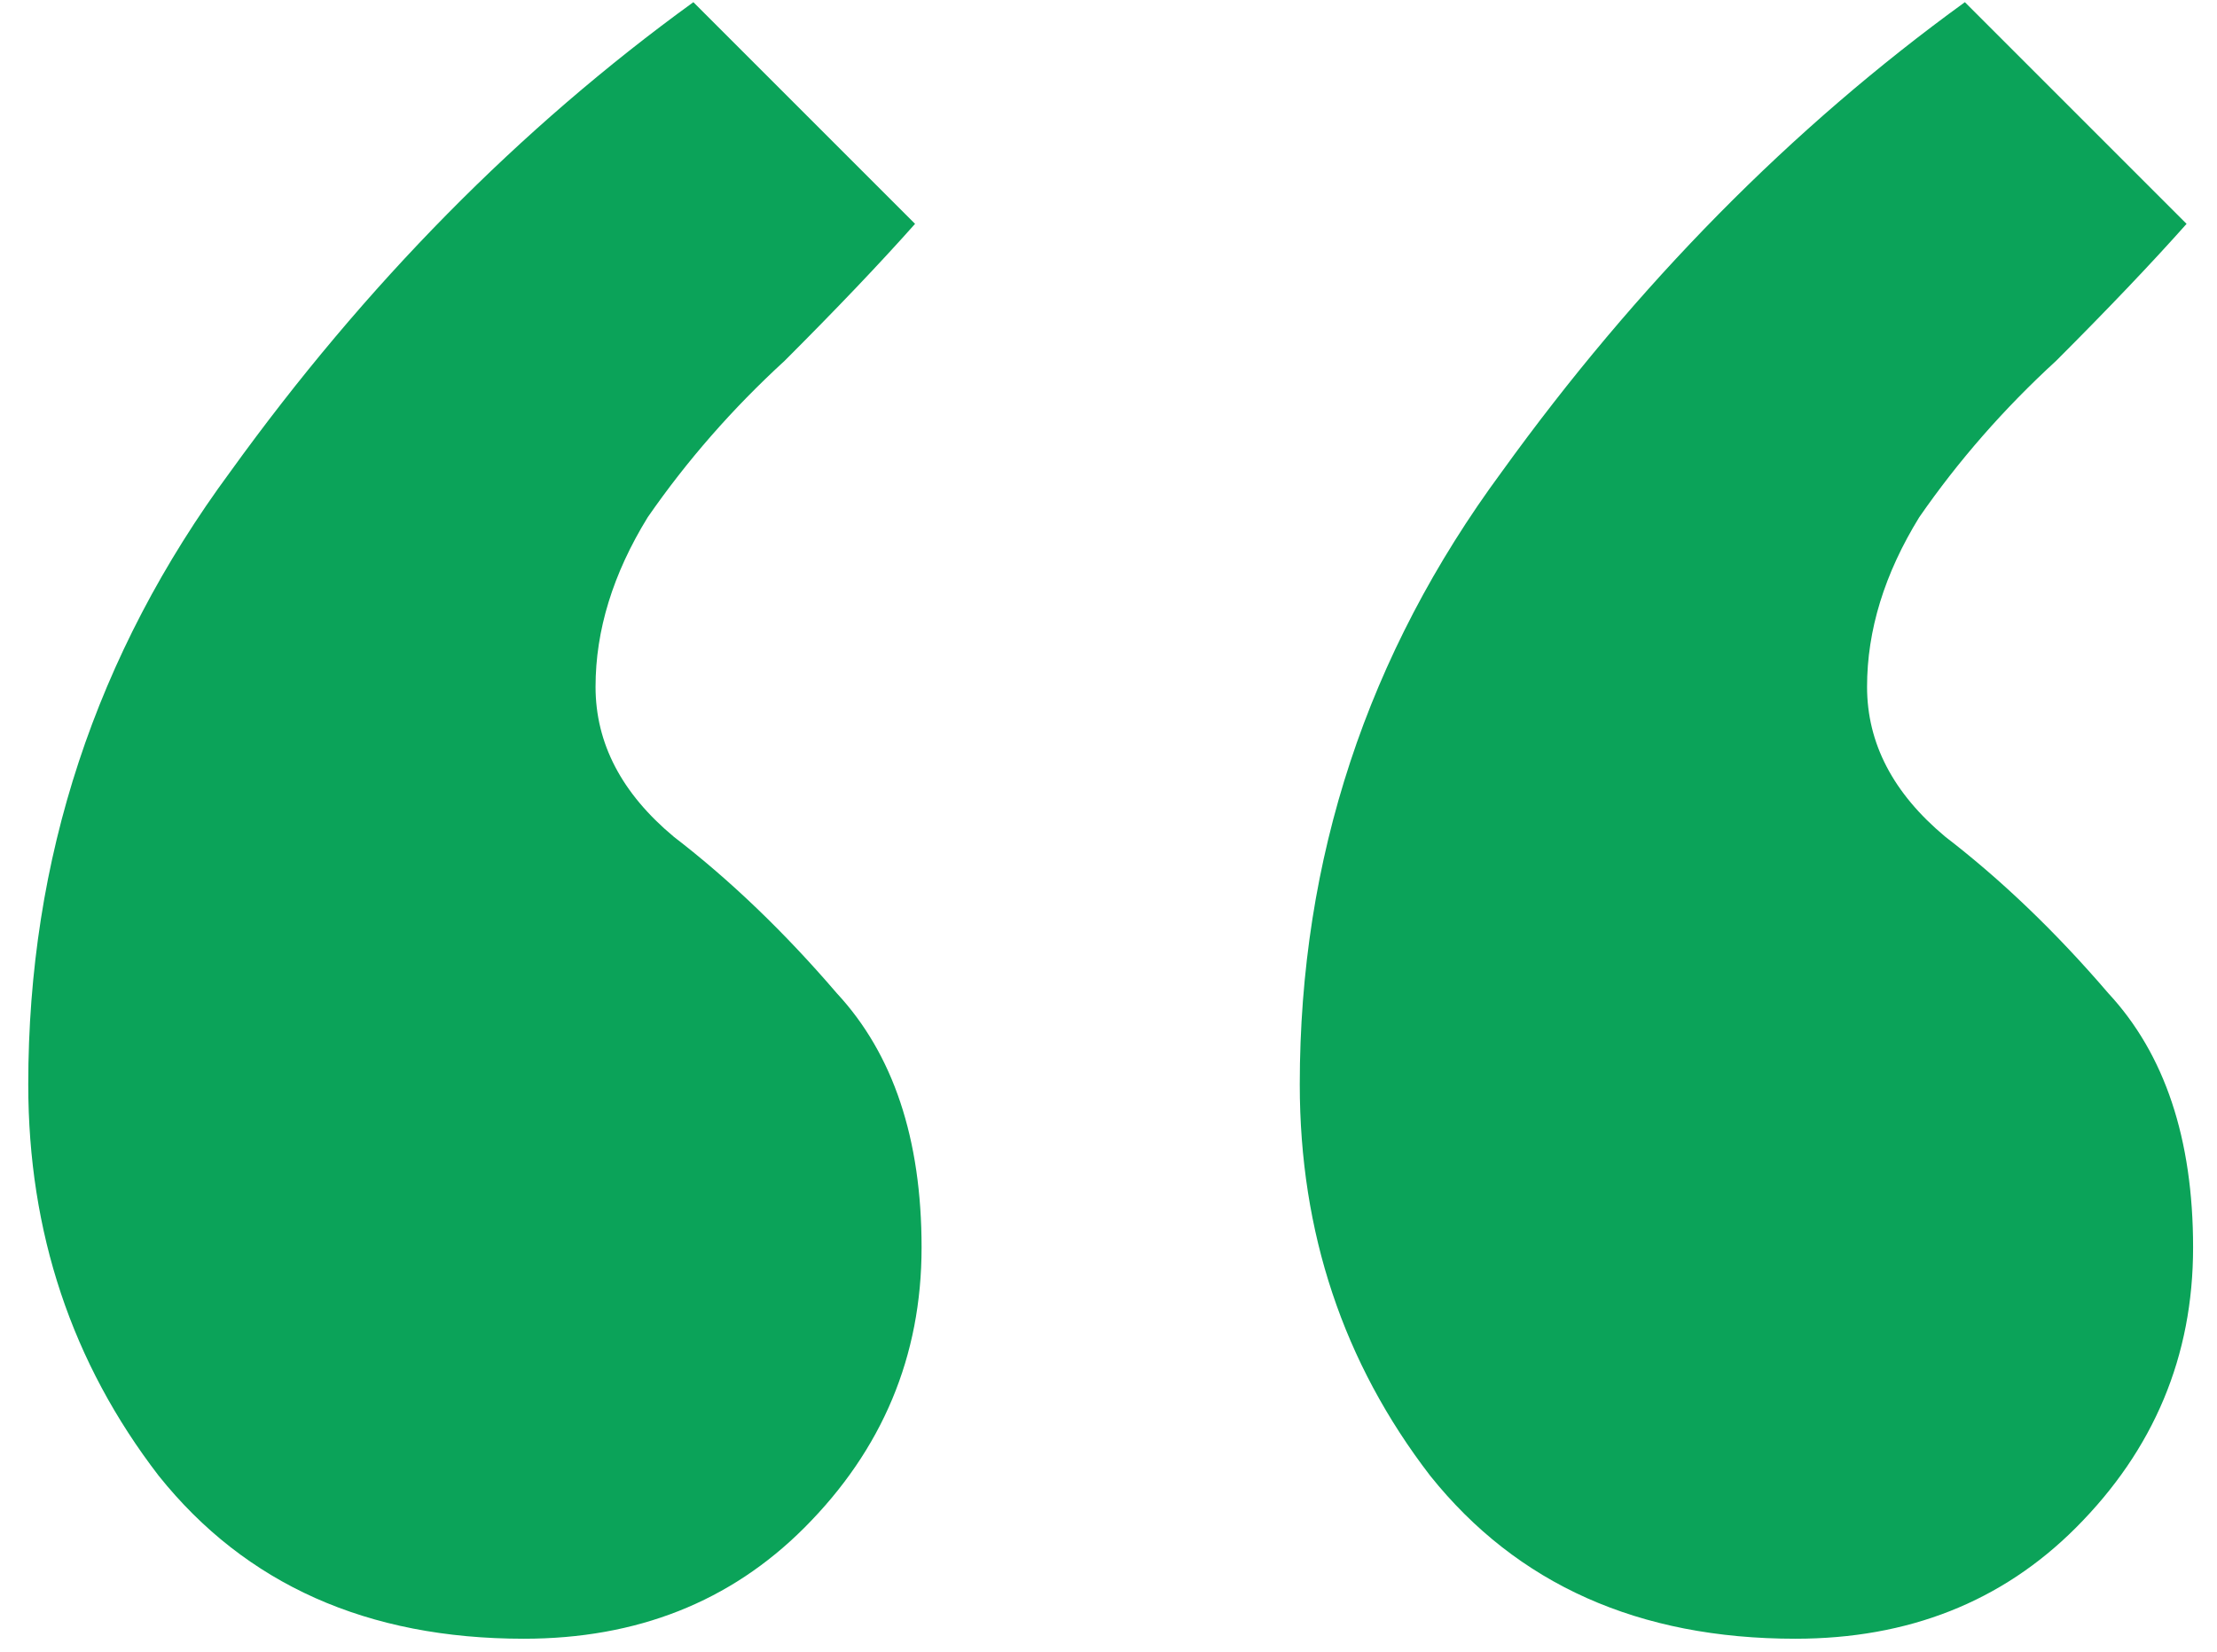 <svg width="51" height="38" viewBox="0 0 51 38" fill="none" xmlns="http://www.w3.org/2000/svg">
<path d="M21.2 28.7C21.2 31.2 20.3 33.35 18.5 35.15C16.8 36.85 14.65 37.7 12.05 37.7C8.45 37.7 5.65 36.45 3.65 33.95C1.65 31.35 0.65 28.35 0.65 24.95C0.65 19.75 2.2 15.05 5.3 10.85C8.4 6.55 11.95 2.95 15.95 0.05L21.05 5.15C20.25 6.05 19.25 7.1 18.05 8.3C16.85 9.4 15.8 10.6 14.9 11.9C14.1 13.2 13.7 14.5 13.7 15.8C13.7 17.1 14.3 18.25 15.5 19.25C16.8 20.25 18.05 21.45 19.25 22.85C20.55 24.25 21.2 26.2 21.2 28.7ZM50.45 28.7C50.45 31.2 49.55 33.35 47.75 35.15C46.05 36.85 43.9 37.7 41.3 37.7C37.7 37.7 34.9 36.45 32.9 33.95C30.9 31.35 29.9 28.35 29.9 24.95C29.9 19.75 31.45 15.05 34.55 10.85C37.65 6.55 41.2 2.95 45.2 0.05L50.3 5.15C49.5 6.05 48.5 7.1 47.3 8.3C46.1 9.4 45.05 10.6 44.15 11.9C43.35 13.2 42.95 14.5 42.95 15.8C42.95 17.1 43.55 18.25 44.75 19.25C46.05 20.25 47.3 21.45 48.5 22.85C49.8 24.25 50.45 26.2 50.45 28.7Z" fill="#0BA359"/>
</svg>
